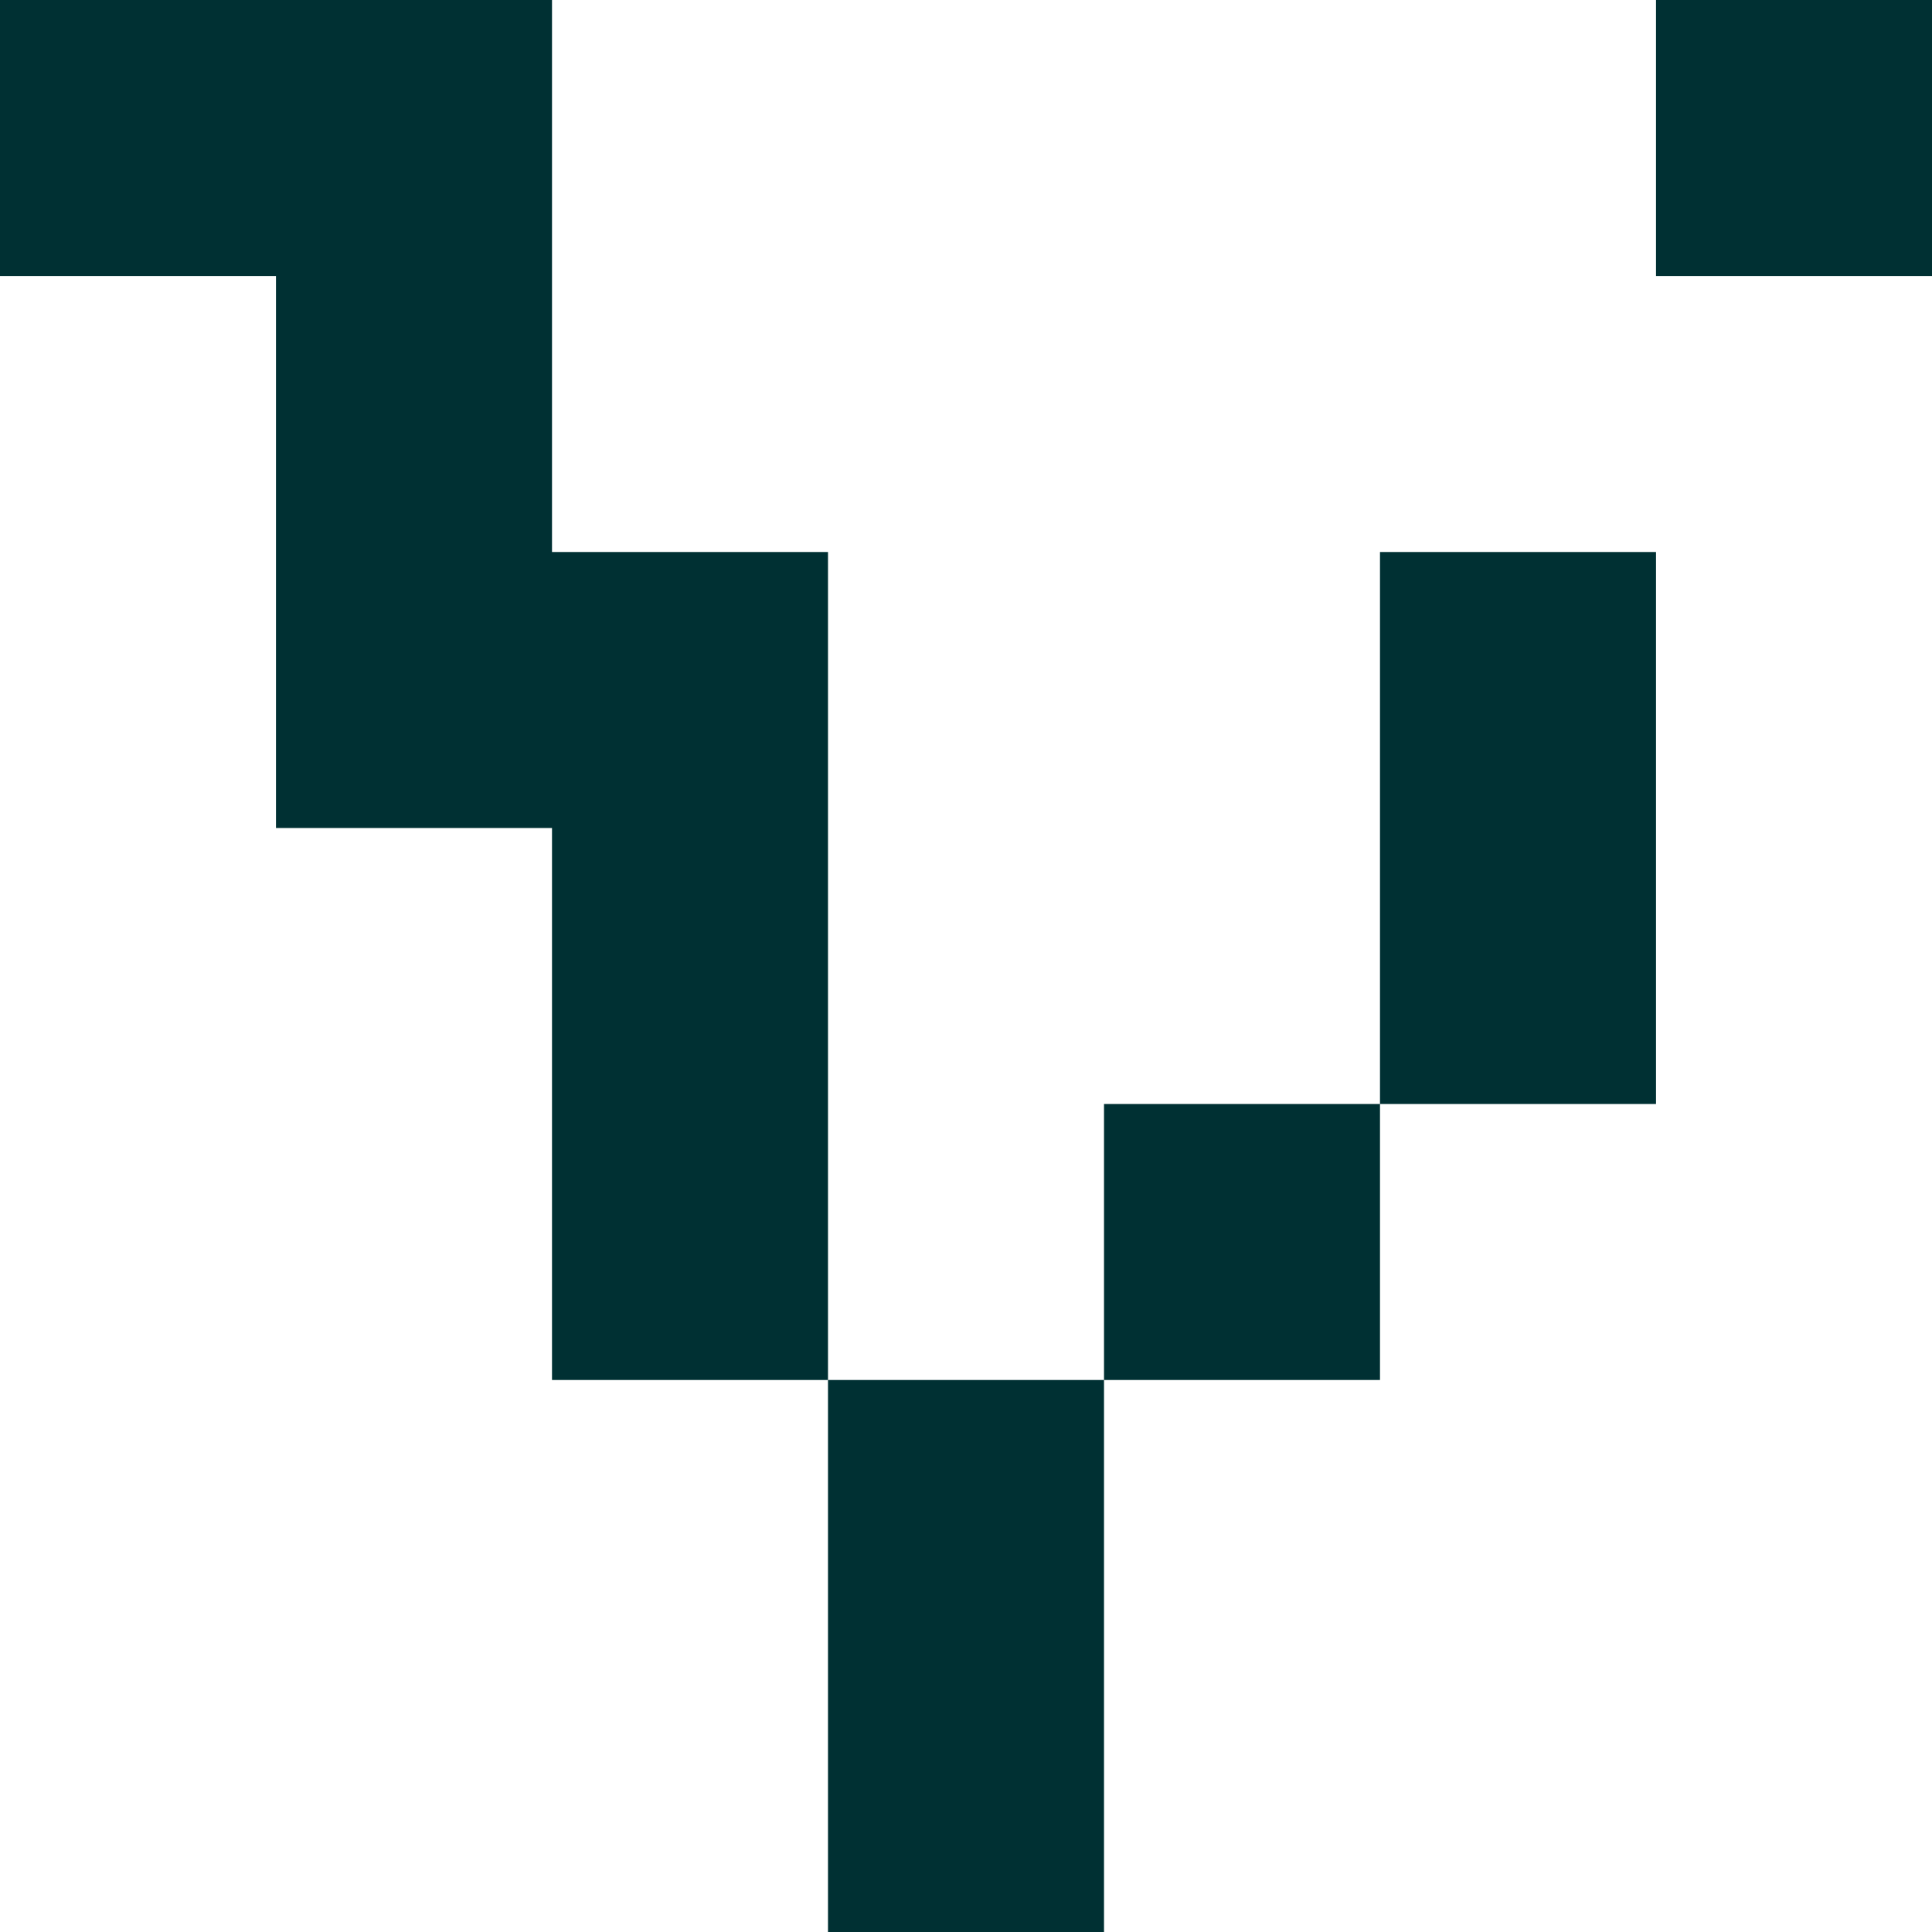 <svg viewBox="0 0 600 600" xmlns="http://www.w3.org/2000/svg" id="Layer_1">
  <defs>
    <style>
      .cls-1 {
        fill: #003033;
      }
    </style>
  </defs>
  <polygon points="0 0 171.43 0 171.43 171.43 257.14 171.43 257.14 428.57 342.86 428.57 342.86 342.86 428.57 342.86 428.57 171.43 514.29 171.43 514.29 342.86 428.57 342.86 428.57 428.57 342.86 428.57 342.86 600 257.14 600 257.14 428.57 171.43 428.57 171.43 257.14 85.71 257.14 85.71 85.71 0 85.71 0 0" class="cls-1"></polygon>
  <rect height="85.71" width="85.71" y="0" x="514.29" class="cls-1"></rect>
</svg>